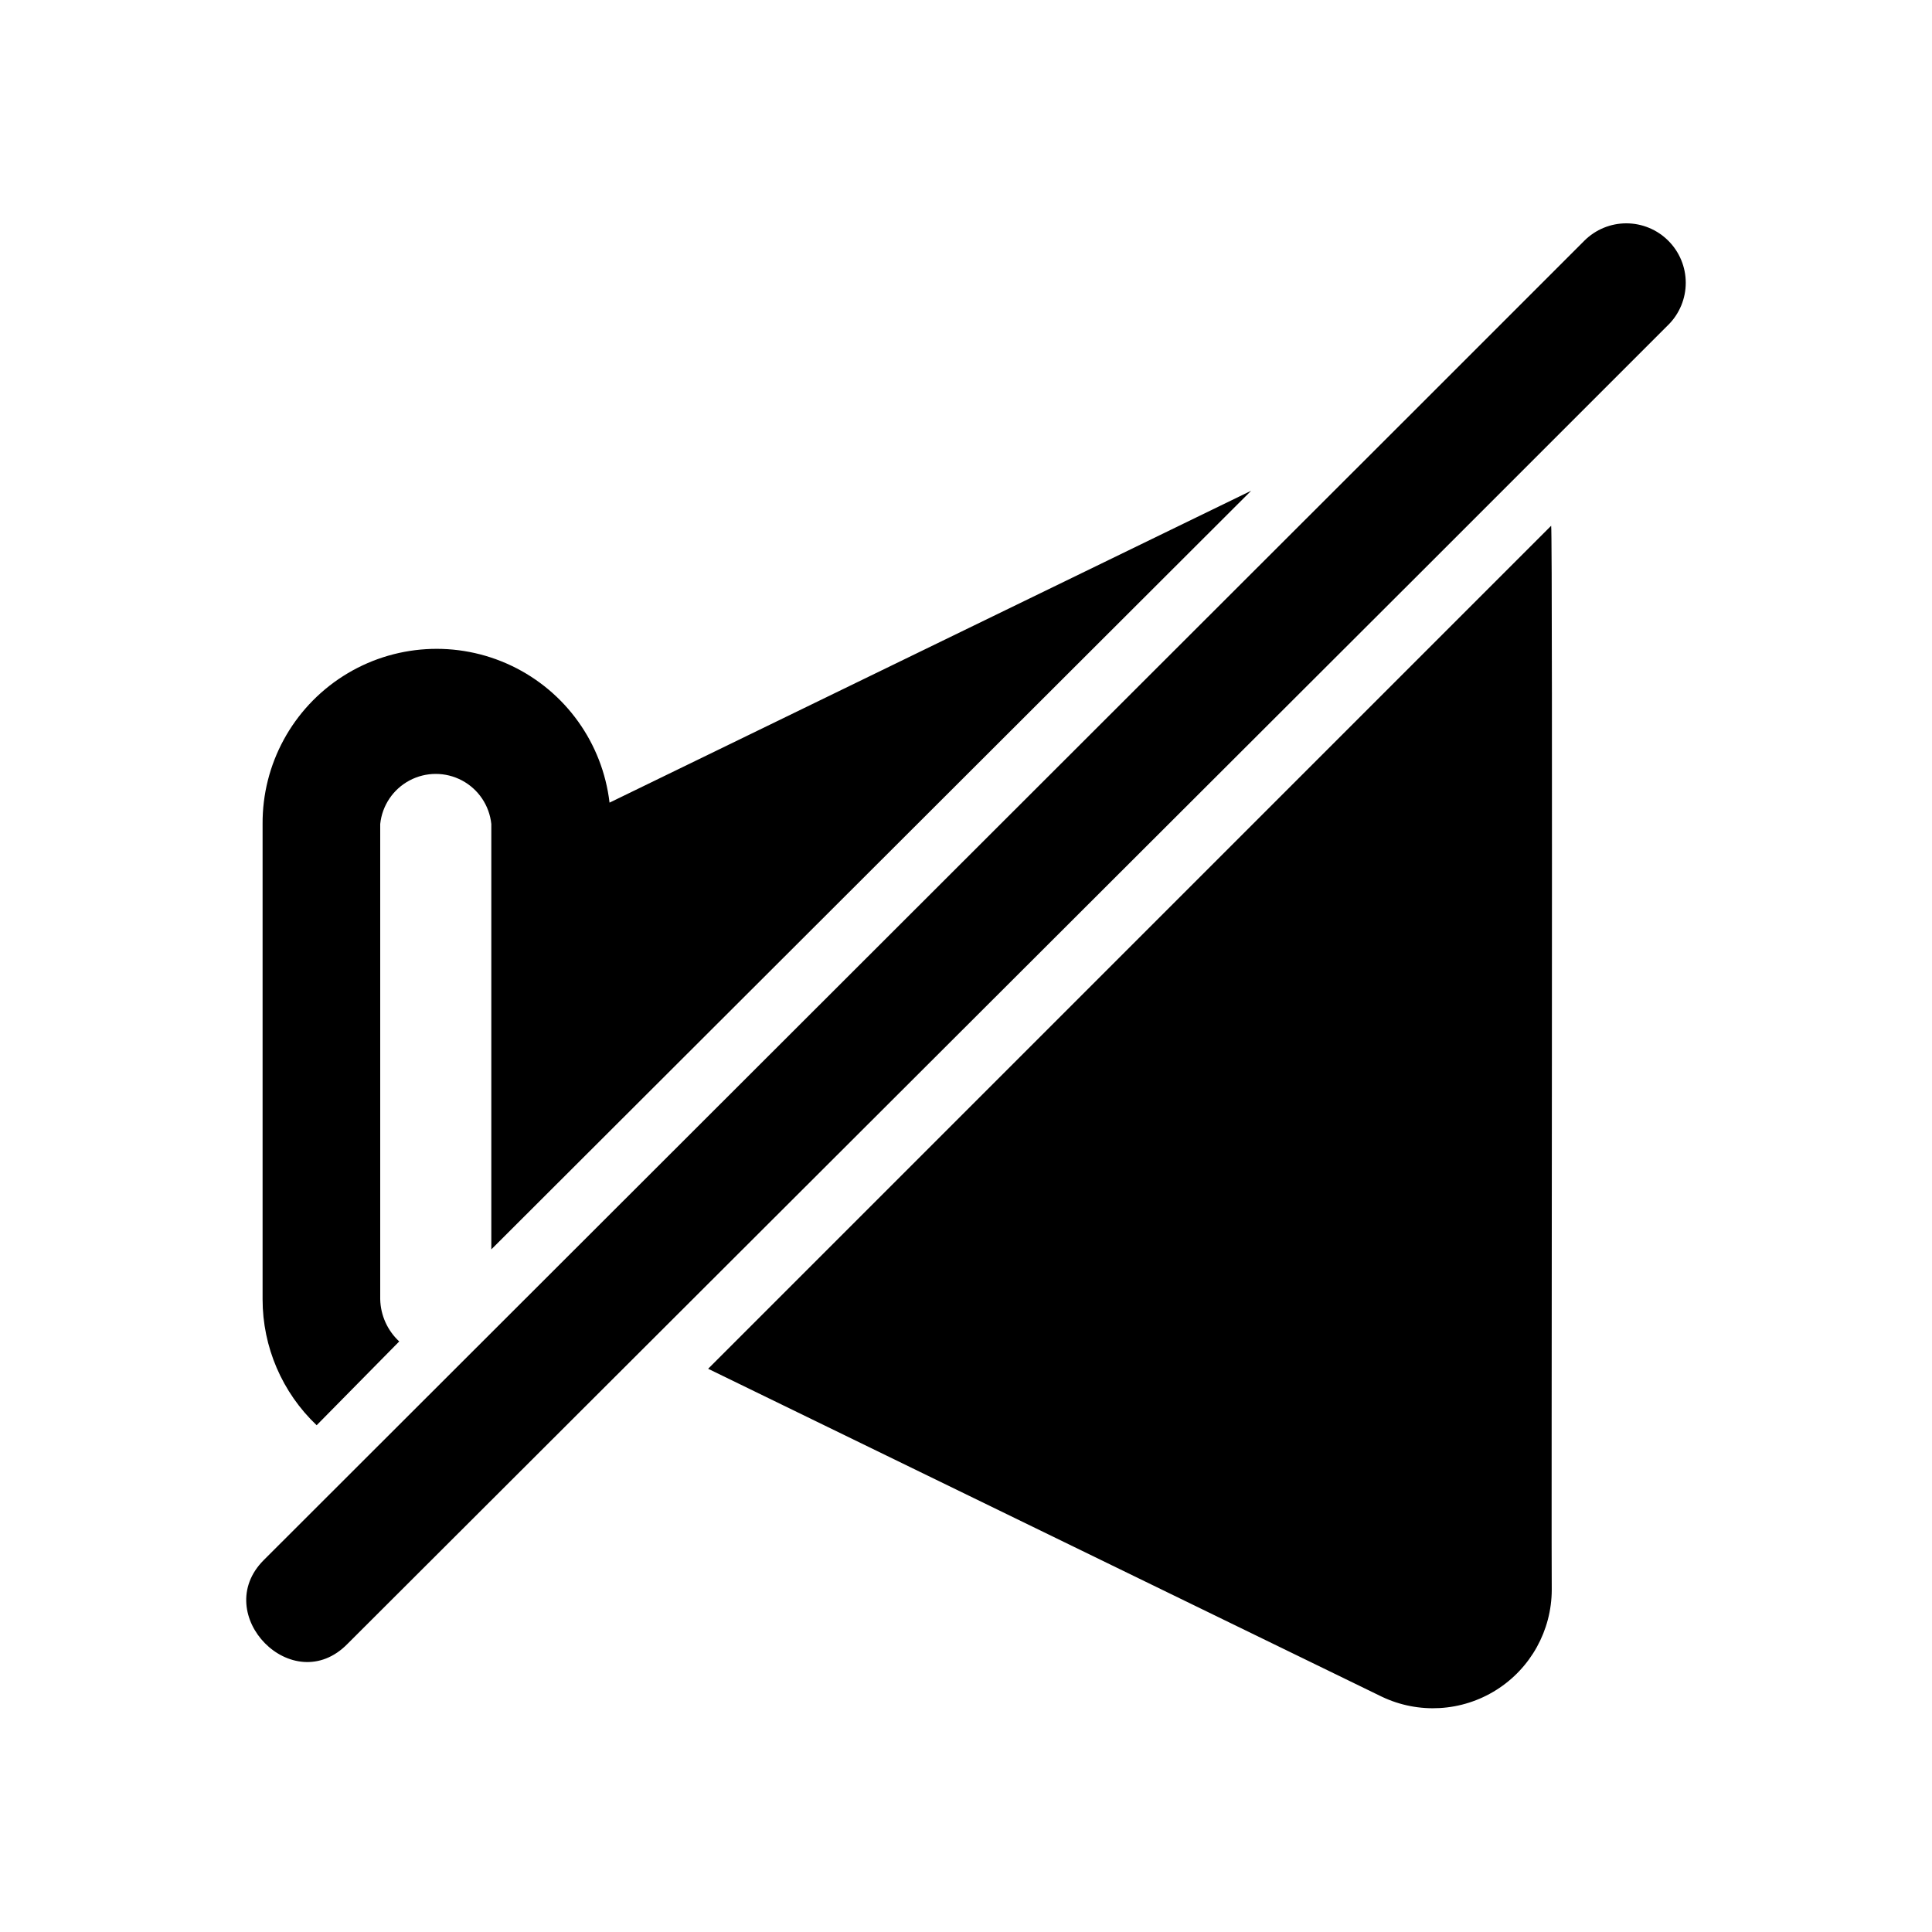 <?xml version="1.0" encoding="UTF-8"?>
<!-- Uploaded to: SVG Repo, www.svgrepo.com, Generator: SVG Repo Mixer Tools -->
<svg fill="#000000" width="800px" height="800px" version="1.1" viewBox="144 144 512 512" xmlns="http://www.w3.org/2000/svg">
 <path d="m555.23 565.31c-0.031 10.789-5.582 20.812-14.715 26.559-9.133 5.746-20.57 6.418-30.312 1.777l-178.54-86.906 223.41-223.41c0.473 1.887 0 279.93 0.156 281.98zm-305.43-65.812c-3.121-2.891-4.938-6.922-5.039-11.176v-125.95c0.508-4.898 3.418-9.227 7.766-11.539 4.348-2.316 9.562-2.316 13.91 0 4.348 2.312 7.258 6.641 7.766 11.539v112.73l201.37-201.05-170.04 82.656c-1.852-15.77-11.676-29.477-26.016-36.293-14.34-6.812-31.176-5.777-44.57 2.746-13.395 8.527-21.461 23.34-21.359 39.215v125.95c-0.008 12.617 5.172 24.688 14.328 33.375zm336.29-291.73c-2.949-2.934-6.941-4.582-11.102-4.582-4.156 0-8.148 1.648-11.098 4.582l-47.23 47.23-302.76 302.44c-14.328 14.328 7.715 37 22.199 22.199l287.64-287.17 62.344-62.344h0.004c2.981-2.957 4.656-6.981 4.656-11.18 0-4.199-1.676-8.223-4.656-11.176z"/>
</svg>